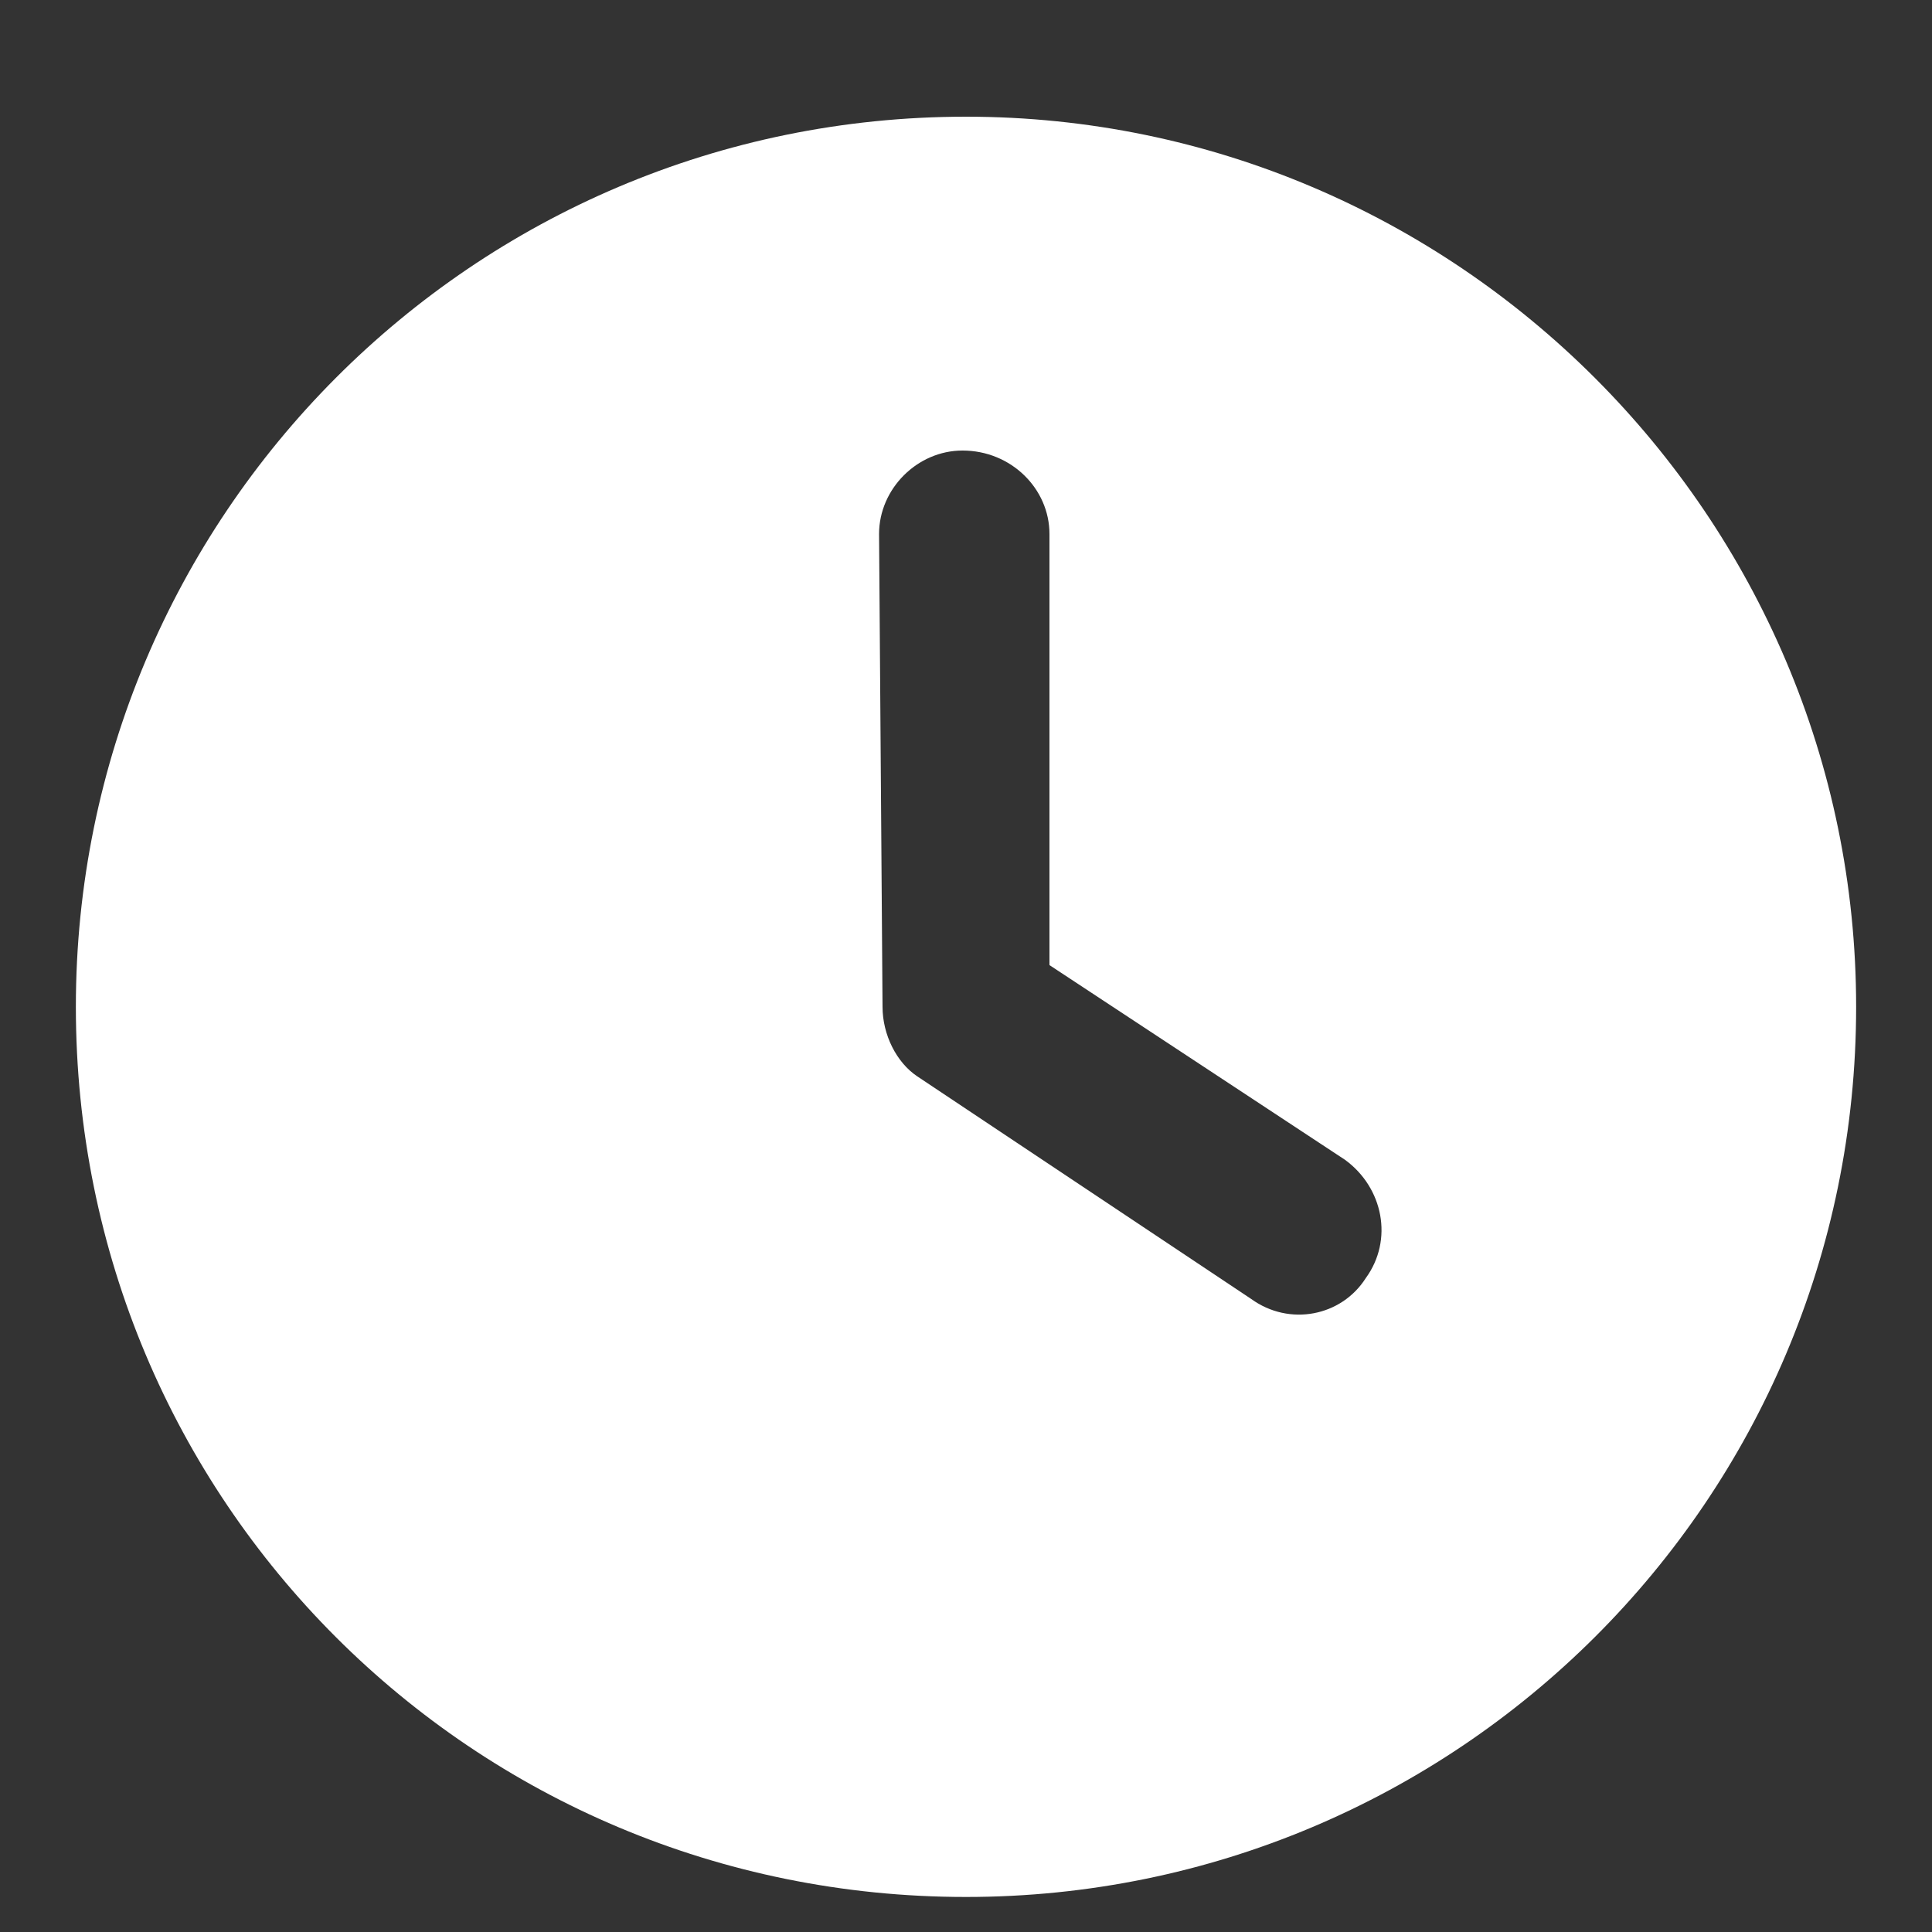 <?xml version="1.0" encoding="UTF-8"?> <svg xmlns="http://www.w3.org/2000/svg" width="15" height="15" viewBox="0 0 15 15" fill="none"><rect x="0" y="0" width="15" height="15" fill="#333333" stroke="none"/><path d="M7.5 14.728C3.667 14.728 0.589 11.65 0.589 7.817C0.589 4.011 3.667 0.906 7.5 0.906C11.306 0.906 14.411 4.011 14.411 7.817C14.411 11.65 11.306 14.728 7.5 14.728ZM6.852 7.817C6.852 8.033 6.96 8.249 7.122 8.357L9.714 10.085C10.011 10.3 10.415 10.22 10.604 9.923C10.82 9.626 10.739 9.221 10.443 9.005L8.148 7.493V4.146C8.148 3.795 7.851 3.498 7.473 3.498C7.122 3.498 6.825 3.795 6.825 4.146L6.852 7.817Z" fill="white"></path></svg> 